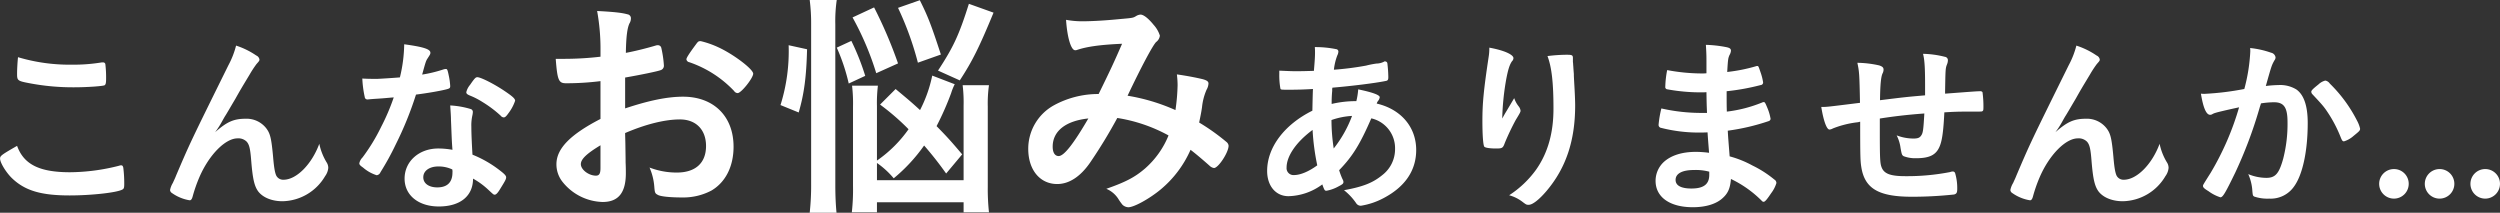 <svg xmlns="http://www.w3.org/2000/svg" width="668.375" height="56.88"><rect width="100%" height="100%" fill="#333333" stroke="none"/><path d="M4.815 15.29c-.15 1.4-.25 3.3-.25 4.45 0 1.75.15 1.9 3 2.45a61.853 61.853 0 0012.3 1.15c3.35 0 7.7-.3 8.1-.55.3-.2.4-.6.4-1.75a29.87 29.87 0 00-.2-3.9.575.575 0 00-.65-.45h-.35a46.492 46.492 0 01-8 .6 48.1 48.1 0 01-14.35-2zm-.25 23.7c-4.1 2.36-4.55 2.66-4.55 3.41 0 1.1 1.65 3.8 3.3 5.35 3.45 3.25 7.751 4.5 15.3 4.5 5.8 0 12.551-.75 14.051-1.55.45-.2.55-.5.55-1.5a34.636 34.636 0 00-.25-4.35c-.1-.45-.25-.65-.55-.65a1.278 1.278 0 00-.55.1 54.117 54.117 0 01-13.151 1.75c-8.2 0-12.35-2.1-14.15-7.06zm58.551-26.8a23.015 23.015 0 01-2.051 5.25c-10.25 20.75-10.25 20.75-13.951 29.41-.35.9-.5 1.15-.9 2.05a5.918 5.918 0 00-.75 1.9 1.036 1.036 0 00.5.8 11.278 11.278 0 004.75 1.95c.35 0 .6-.3.8-1.05a38.989 38.989 0 011.8-5.15c2.55-5.9 6.9-10.36 10.2-10.36a3.136 3.136 0 012.45.9c.7.8.95 1.91 1.2 5.11.4 4.9.85 6.75 1.85 8.15 1.25 1.65 3.65 2.65 6.5 2.65a13.5 13.5 0 0011.4-6.7 4.389 4.389 0 00.85-2.2 2.7 2.7 0 00-.45-1.5 15.712 15.712 0 01-1.95-4.96c-2 5.46-6.1 9.61-9.551 9.61a2.061 2.061 0 01-1.95-1.1c-.35-.75-.6-2.05-.85-5-.45-4.91-.75-6.21-1.8-7.61a6.66 6.66 0 00-5.4-2.6c-3.3 0-5.051.75-8.3 3.6a22.9 22.9 0 001.75-2.7c.7-1.25.7-1.25.85-1.5.5-.75 1.4-2.35 2.8-4.7 1.35-2.4 1.35-2.4 3.85-6.55a29.1 29.1 0 011.8-2.75c.75-.85.8-.9.8-1.25a1.414 1.414 0 00-.85-1.05 20.852 20.852 0 00-5.397-2.65zm42.149 13.85a56.655 56.655 0 01-3.35 7.85 50.07 50.07 0 01-5 8.21 3.091 3.091 0 00-.851 1.55c0 .35.2.6 1 1.15a10.251 10.251 0 003.65 2.05 1.268 1.268 0 001-.8 72.41 72.41 0 004.1-7.46 90.942 90.942 0 005.4-13.3c3.1-.4 6-.9 7.7-1.3 1.3-.3 1.45-.4 1.45-1a17.74 17.74 0 00-.4-2.85c-.3-1.45-.4-1.7-.75-1.7a2.468 2.468 0 00-.75.15 35.439 35.439 0 01-5.6 1.35c.85-3.1 1-3.65 1.4-4.25.75-1.15.8-1.25.8-1.6 0-.95-1.85-1.55-7-2.25a39.228 39.228 0 01-1.15 8.85c-1.75.15-5.7.4-6.25.4-1.8 0-3.25-.05-3.8-.1a28.472 28.472 0 00.65 4.95.7.7 0 00.75.65 5.25 5.25 0 00.55-.05c.6-.05 1.15-.1 2.05-.15 2.301-.15 2.451-.2 4.401-.35zm32.452.9c0-.55-.65-1.15-2.8-2.6-2.65-1.8-6.351-3.7-7.3-3.7-.45 0-.75.3-1.95 2.05a4.68 4.68 0 00-1 1.95c0 .4.25.6.95.9a19.955 19.955 0 013.4 1.75 30.594 30.594 0 014.851 3.65 1.1 1.1 0 00.8.45c.35 0 .65-.25 1.25-1.1a11.686 11.686 0 001.799-3.35zm-11.251 20.81a20.263 20.263 0 014.1 3c1.4 1.3 1.4 1.3 1.7 1.3.35 0 .8-.45 1.4-1.45 1.4-2.25 1.65-2.7 1.65-3.2 0-.4-.4-.85-1.5-1.7a30.23 30.23 0 00-7.5-4.35c-.15-2.46-.3-5.61-.3-7.46a12.036 12.036 0 01.3-3.15 5.774 5.774 0 00.1-.8.8.8 0 00-.6-.8 23.164 23.164 0 00-5.45-.95c.1 1.6.2 2.9.2 3.85.2 4.65.2 5.6.4 8.01a21.382 21.382 0 00-3.8-.35c-5.151 0-9 3.45-9 8.05 0 4.45 3.7 7.45 9.151 7.45 5.749 0 9.149-2.8 9.149-7.45zm-5.55-2.45a2.487 2.487 0 01.05.8c0 2.65-1.4 4-4.05 4-2.25 0-3.75-1.05-3.75-2.7 0-1.75 1.65-2.9 4.05-2.9a8.577 8.577 0 013.7.8zm39.621-13.5c-8.064 4.16-11.775 7.93-11.775 12.09a7.538 7.538 0 001.536 4.61 14.176 14.176 0 0010.815 5.5c4.224 0 6.207-2.49 6.207-7.68 0-.57 0-1.72-.064-2.88 0-.89 0-.89-.064-5.12-.064-2.49-.064-2.49-.064-2.75 5.5-2.36 10.624-3.64 14.655-3.64 4.288 0 6.976 2.75 6.976 7.1 0 4.54-2.816 7.1-7.808 7.1a20.067 20.067 0 01-7.3-1.34 15.737 15.737 0 011.28 5.18c.128 1.54.192 1.73.9 2.11.7.45 3.328.71 6.527.71a16.1 16.1 0 007.872-1.86c3.775-2.24 5.887-6.46 5.887-11.71 0-8.13-5.311-13.37-13.5-13.37-4.223 0-9.151 1.02-15.487 3.13v-8.25c4.1-.71 8.768-1.67 9.536-1.99a1.227 1.227 0 00.832-1.15 29 29 0 00-.7-4.8.908.908 0 00-.96-.7 1.327 1.327 0 00-.448.06c-2.56.77-5.952 1.6-8.064 1.98.064-4.35.384-6.65.96-7.87a2.5 2.5 0 00.384-1.28 1.053 1.053 0 00-.9-1.15c-1.344-.38-3.263-.64-8.127-.89a56.975 56.975 0 01.9 10.87v1.35a84.229 84.229 0 01-9.471.57h-2.5c.448 5.7.768 6.53 2.752 6.53a73.489 73.489 0 009.215-.57V31.8zm0 13.12c0 1.47-.32 2.04-1.216 2.04-1.92 0-4.032-1.6-4.032-3.07 0-1.34 1.536-2.81 5.248-5.05v6.08zm36.669-20.03c.96 0 4.16-4.04 4.16-5.19 0-1.21-5.248-5.18-9.279-7.04a24.588 24.588 0 00-4.736-1.66c-.64 0-.7.06-1.408 1.02-1.792 2.43-2.432 3.46-2.432 3.84a.928.928 0 00.768.77 29.685 29.685 0 0111.967 7.68 1.218 1.218 0 00.96.58zm37.25 18.68a22.62 22.62 0 014.48 4.1 44.548 44.548 0 008.127-8.77 93.819 93.819 0 015.888 7.49l4.288-5.12c-2.944-3.46-3.776-4.42-6.848-7.55a76.644 76.644 0 003.9-8.83 14.132 14.132 0 01.96-2.37l-6.016-2.31a35.774 35.774 0 01-3.264 9.22c-2.368-2.18-3.455-3.07-6.527-5.63l-4.16 4.16a62.861 62.861 0 017.616 6.59 33.889 33.889 0 01-8.448 8.38V28.34a38.722 38.722 0 01.256-5.44h-6.911a40.6 40.6 0 01.256 5.7v21.12a54.235 54.235 0 01-.32 7.04h6.719v-2.69h23.166v2.69h6.784a58.289 58.289 0 01-.32-6.79V28.53a35.511 35.511 0 01.32-5.76h-7.04a39.018 39.018 0 01.256 5.57v19.84h-23.162v-4.61zm-20.926-13.5c1.472-5.06 2.048-9.54 2.24-16.9l-4.928-1.08a47.987 47.987 0 01-2.176 16zm10.111 26.81c-.192-2.04-.32-4.35-.32-7.48V6.52a39.316 39.316 0 01.384-6.53h-7.232a48.464 48.464 0 01.384 6.53v42.62a67.08 67.08 0 01-.384 7.74h7.168zm16.447-39.93a118.39 118.39 0 00-6.4-14.97l-5.759 2.68a77.233 77.233 0 016.335 14.91zm16.511 4.54c3.391-5.18 5.247-8.96 9.023-18.11l-6.592-2.36c-2.623 8.31-4.1 11.51-8.255 17.85zm-25.279-1.21a65.035 65.035 0 00-3.711-9.35l-3.9 1.8a51.094 51.094 0 013.2 9.6zm20.223-5.7c-2.624-8.06-3.52-10.3-5.632-14.52l-5.823 2.04a82.76 82.76 0 015.311 14.66zm60.864 21.63a23.433 23.433 0 01-6.271 8.83c-2.752 2.37-5.248 3.65-10.368 5.44a6.963 6.963 0 013.328 2.88 14.58 14.58 0 001.024 1.41 2.468 2.468 0 001.536.64c1.536 0 5.7-2.3 8.7-4.8a28.935 28.935 0 007.936-10.56c1.28.96 3.391 2.75 5.119 4.29a2.156 2.156 0 001.152.58c1.152 0 3.9-4.16 3.9-5.96a1.436 1.436 0 00-.512-.96 56.7 56.7 0 00-7.359-5.24c.384-1.86.576-2.75.767-4.1a15.7 15.7 0 011.216-4.67 3.656 3.656 0 00.512-1.66c0-.52-.384-.84-1.536-1.16-1.855-.44-4.159-.89-6.911-1.28a25.049 25.049 0 01.192 2.88 52.937 52.937 0 01-.576 6.66 51.732 51.732 0 00-12.8-3.84c3.712-7.81 6.655-13.31 7.615-14.34a2.491 2.491 0 001.024-1.72 7.753 7.753 0 00-1.664-2.88c-1.407-1.73-2.687-2.75-3.519-2.75a2.593 2.593 0 00-1.152.38c-.832.51-.832.51-4.48.83-3.9.39-7.615.58-9.791.58a23.5 23.5 0 01-4.48-.39c.32 4.8 1.344 8.13 2.432 8.13a1.156 1.156 0 00.448-.06c2.624-.9 6.207-1.41 12.1-1.67-2.176 4.99-3.008 6.79-6.272 13.44h-.639a24.7 24.7 0 00-11.2 2.95 13.262 13.262 0 00-6.975 11.71c0 5.63 3.136 9.4 7.743 9.4 3.136 0 6.144-1.92 8.768-5.69a134.76 134.76 0 007.295-11.97 41.967 41.967 0 0113.698 4.67zm-21.438-4.54c-4.032 6.91-6.528 10.05-7.936 10.05-1.024 0-1.6-.96-1.6-2.5 0-4.16 3.454-6.91 9.536-7.55zm59.9-2.08c-7.55 3.75-12.1 9.86-12.1 16.11 0 4 2.3 6.75 5.7 6.75a15.764 15.764 0 009.05-3.15c.55 1.55.65 1.7 1.1 1.7a10.383 10.383 0 003.2-1.15c1.15-.6 1.35-.75 1.35-1.25a1.625 1.625 0 00-.25-.7 18.627 18.627 0 01-.9-2.4c3.6-3.7 5.6-6.96 8.6-13.86a8.174 8.174 0 016.351 8.16 8.724 8.724 0 01-3.4 7c-2.5 2.05-5.05 3.1-10.25 4.05a15.577 15.577 0 013.3 3.55 1.454 1.454 0 001.25.6 19.309 19.309 0 006.15-2.1c5.651-3 8.6-7.35 8.6-12.8 0-6.16-4.1-10.91-10.551-12.41a1.827 1.827 0 01.35-.7 1.928 1.928 0 00.45-1c0-.6-1.9-1.3-5.75-2.1a19.012 19.012 0 01-.5 3.15 28.1 28.1 0 00-6.6.75 32.611 32.611 0 01.15-3.55 2.9 2.9 0 01.05-.8c5.25-.45 11.35-1.2 14.3-1.8.5-.1.65-.3.65-1.05a34.851 34.851 0 00-.25-3.6.6.6 0 00-.45-.55c-.1 0-.15-.05-.25-.05a.155.155 0 00-.1.05 4.493 4.493 0 01-2.1.55 23.44 23.44 0 00-2.8.55 79.67 79.67 0 01-8.6 1.1 15.171 15.171 0 01.9-3.8 2.574 2.574 0 00.3-1.05.647.647 0 00-.6-.65 27.72 27.72 0 00-5.7-.55c.05.7.05 1 .05 1.45 0 1-.05 2-.3 4.9-1.5.05-3.45.1-4.65.1-1.25 0-2.25-.05-4.6-.15v.95a19.847 19.847 0 00.3 3.85c.1.3.25.3 2.35.3 1.9 0 4.05-.05 6.35-.2-.054 1-.104 3.2-.154 5.8zm.05 5.15a61.754 61.754 0 001.25 9.46c-2.25 1.65-4.5 2.6-6.2 2.6a1.84 1.84 0 01-2-2c-.004-3.05 2.546-6.81 6.946-10.06zm5.651 4.96a51.149 51.149 0 01-.6-7.61 19.9 19.9 0 015.5-1.1 31.976 31.976 0 01-4.904 8.71zm63.95-24.11c0-.85-.2-.95-1.7-.95a42.144 42.144 0 00-5.1.35c1.15 3.05 1.6 7.25 1.6 14.1 0 6.45-1.5 11.76-4.6 16.21a26.843 26.843 0 01-7.251 6.9 10.263 10.263 0 013.551 1.75c1.05.8 1.1.8 1.7.8 1 0 2.75-1.35 4.75-3.7 5.2-6.15 7.65-13.46 7.65-22.86 0-1.2-.1-3.6-.25-6-.1-1.85-.1-1.85-.1-2.4-.1-1.25-.1-1.25-.15-2.05-.05-.55-.05-.95-.1-1.15v-1zm-18.9 16.1a69.051 69.051 0 011.05-10.4c.5-2.65.9-3.95 1.55-4.9a1.232 1.232 0 00.4-.85c0-.95-2.55-2.1-6.45-2.8a14.437 14.437 0 01-.2 2.6c-1.3 8.7-1.65 12.15-1.65 17.05 0 3.7.2 6.4.5 6.81.2.3 1.45.5 3.15.5 1.65 0 1.85-.1 2.35-1.51a67.128 67.128 0 012.9-6.1c1.2-1.95 1.3-2.2 1.3-2.5a2.3 2.3 0 00-.5-1.15 7.359 7.359 0 01-1.2-2.2c-2.2 3.7-2.2 3.7-2.45 4.1-.305.55-.305.55-.755 1.35zm54.3-1.5h-1a48.129 48.129 0 01-10.751-1.2 28.007 28.007 0 00-.75 4.4.793.793 0 00.7.8 40.667 40.667 0 0010 1.25c.6 0 1.251 0 2.4-.05.05 1.05.15 2.2.4 5.46a28.138 28.138 0 00-3.5-.25c-3.75 0-6.7.95-8.65 2.75a6.876 6.876 0 00-2.15 5c0 4.35 3.8 7.05 9.95 7.05 3.551 0 6.4-.9 8.1-2.55 1.35-1.25 1.9-2.6 2.1-5a29.468 29.468 0 018.3 5.9.613.613 0 00.451.2c.35 0 .9-.65 2-2.3a8.626 8.626 0 001.4-2.7 1.083 1.083 0 00-.55-.95 29.065 29.065 0 00-5.851-3.75 27.677 27.677 0 00-6.1-2.45c-.3-3.91-.4-4.96-.5-6.86a57.842 57.842 0 0010.9-2.55.727.727 0 00.55-.6 13.286 13.286 0 00-.95-3.15c-.5-1.2-.6-1.35-.9-1.35a1.333 1.333 0 00-.5.15 36.315 36.315 0 01-9.35 2.4c-.05-1.75-.05-1.9-.05-5.45a60.644 60.644 0 009.1-1.65.69.69 0 00.651-.7 14.529 14.529 0 00-.7-2.75c-.55-1.6-.55-1.65-.9-1.65a.669.669 0 00-.25.05 44.2 44.2 0 01-7.75 1.55c.2-3.45.25-3.65.6-4.5a2.831 2.831 0 00.4-1.15c0-.55-.3-.8-1.3-1a32.641 32.641 0 00-5.4-.6c.1 1.75.15 2.55.15 4.3v3.3c-.55.05-1 .05-1.25.05a50.9 50.9 0 01-9.251-.9 25.428 25.428 0 00-.5 4.4.619.619 0 00.6.75 49.357 49.357 0 009.3.8 10.171 10.171 0 001.1-.05c.05 3.1.05 3.1.15 5.55h-.45zm1.05 15.71v.85c0 2.5-1.5 3.65-4.751 3.65-2.8 0-4.25-.8-4.25-2.3 0-1.7 1.75-2.65 4.95-2.65a13.926 13.926 0 014.047.45zm57.5-15.56c-.25 4.4-.35 5.2-.85 5.9-.4.6-.9.8-2.1.8a12.731 12.731 0 01-4.45-.85 10.451 10.451 0 011.05 3.41c.3 1.65.35 1.85.8 2.15a8.673 8.673 0 003.35.55c3.85 0 5.6-1 6.5-3.71.55-1.6.85-4.3 1.05-8.55 2.251-.15 3.751-.2 5.7-.2 4.3 0 4.3 0 4.45-.1.25-.15.3-.3.3-1a27.875 27.875 0 00-.25-4.1.682.682 0 00-.6-.25c-.85 0-2.1.1-9.4.65v-.6c.1-5.9.1-6.15.5-7.2a2.955 2.955 0 00.25-1.1.905.905 0 00-.8-.95 25.664 25.664 0 00-5.85-.8c.4 1.5.55 3.65.55 8.15v2.95c-5.25.45-5.55.5-12.051 1.3.05-4.05.25-6.15.65-7.1a2.246 2.246 0 00.3-1.05c0-.6-.3-.85-1.15-1.15a28.073 28.073 0 00-5.85-.7c.5 2.4.55 2.85.7 10.7-8.05 1-8.8 1.1-9.9 1.1h-.45c.6 3.75 1.45 6.05 2.2 6.05a2.3 2.3 0 00.9-.3 25.772 25.772 0 016.6-1.65c.35-.05.4-.1.7-.15 0 9.36.05 10.56.3 12.11.9 5.75 4.6 7.95 13.5 7.95a106.169 106.169 0 0011.3-.6c.7-.2.85-.5.85-1.6a14.1 14.1 0 00-.55-4.05.635.635 0 00-.65-.5 1.991 1.991 0 00-.7.15 60.351 60.351 0 01-11.951 1.1c-4.05 0-5.751-.65-6.4-2.45-.4-1.05-.45-2.55-.45-9.91v-3.05c3.498-.55 7.148-1 11.898-1.35zm40.65-18.15a23.015 23.015 0 01-2.051 5.25c-10.25 20.75-10.25 20.75-13.95 29.41-.35.9-.5 1.15-.9 2.05a5.921 5.921 0 00-.75 1.9 1.036 1.036 0 00.5.8 11.285 11.285 0 004.751 1.95c.35 0 .6-.3.8-1.05a38.974 38.974 0 011.8-5.15c2.55-5.9 6.9-10.36 10.2-10.36a3.136 3.136 0 012.45.9c.7.8.95 1.91 1.2 5.11.4 4.9.85 6.75 1.85 8.15 1.25 1.65 3.65 2.65 6.5 2.65a13.5 13.5 0 0011.4-6.7 4.389 4.389 0 00.85-2.2 2.7 2.7 0 00-.45-1.5 15.712 15.712 0 01-1.95-4.96c-2 5.46-6.1 9.61-9.551 9.61a2.061 2.061 0 01-1.95-1.1c-.35-.75-.6-2.05-.85-5-.45-4.91-.75-6.21-1.8-7.61a6.66 6.66 0 00-5.4-2.6c-3.3 0-5.051.75-8.3 3.6a22.9 22.9 0 001.75-2.7c.7-1.25.7-1.25.85-1.5.5-.75 1.4-2.35 2.8-4.7 1.35-2.4 1.35-2.4 3.85-6.55a29.1 29.1 0 011.8-2.75c.75-.85.8-.9.8-1.25a1.414 1.414 0 00-.85-1.05 20.852 20.852 0 00-5.403-2.65zm43.5 16.5a74.6 74.6 0 01-7.6 17.51c-2.05 3.25-2.05 3.25-2.05 3.5 0 .4.3.7 1.45 1.4a11.011 11.011 0 003.2 1.65c.65 0 1.3-1.1 3.95-6.55a116.926 116.926 0 006.5-17.26c.2-.7.25-.75.4-1.3a23.1 23.1 0 013.5-.3c2.65 0 3.6 1.4 3.6 5.3a37.338 37.338 0 01-1.15 9.76c-1.1 4-2.1 5.15-4.5 5.15a12.7 12.7 0 01-4.851-1 12.967 12.967 0 011.05 3.9c.15 1.85.15 1.85.55 2.1a10.948 10.948 0 004 .55 7.585 7.585 0 006.65-3.25c2.3-3.15 3.65-9.5 3.65-16.96 0-4.55-1-7.5-3-8.95a8.309 8.309 0 00-4.8-1.2 31.088 31.088 0 00-3.4.25c1.55-5.5 1.55-5.5 2.3-6.85a1.324 1.324 0 00.3-.8 1.5 1.5 0 00-1.2-1.25 23.97 23.97 0 00-5.6-1.25 6.137 6.137 0 01.05.85 47.093 47.093 0 01-1.6 10.1 74.549 74.549 0 01-10.65 1.3 7.488 7.488 0 01-.951-.05c.6 3.7 1.4 5.65 2.451 5.65a1.1 1.1 0 00.65-.2 3.755 3.755 0 01.9-.35c.446-.15 2.496-.65 6.196-1.45zm19.551-3.55c2.95 3.15 3.2 3.45 4.5 5.45a35.82 35.82 0 013.15 6.2c.35.85.5 1 .85 1a6.88 6.88 0 002.55-1.45c1.6-1.3 1.75-1.45 1.75-1.95a8.387 8.387 0 00-.8-2.1 37.7 37.7 0 00-7.3-9.95 1.851 1.851 0 00-1.2-.8 4.134 4.134 0 00-1.851 1.05c-1.45 1.15-1.9 1.6-1.9 1.95a1.068 1.068 0 00.246.6zM640.02 45.2a3.95 3.95 0 103.95 3.95 3.927 3.927 0 00-3.955-3.95zm12.2 0a3.95 3.95 0 103.95 3.95 3.927 3.927 0 00-3.955-3.95zm12.2 0a3.95 3.95 0 103.95 3.95 3.927 3.927 0 00-3.955-3.95z" fill="#fff" fill-rule="evenodd"/></svg>